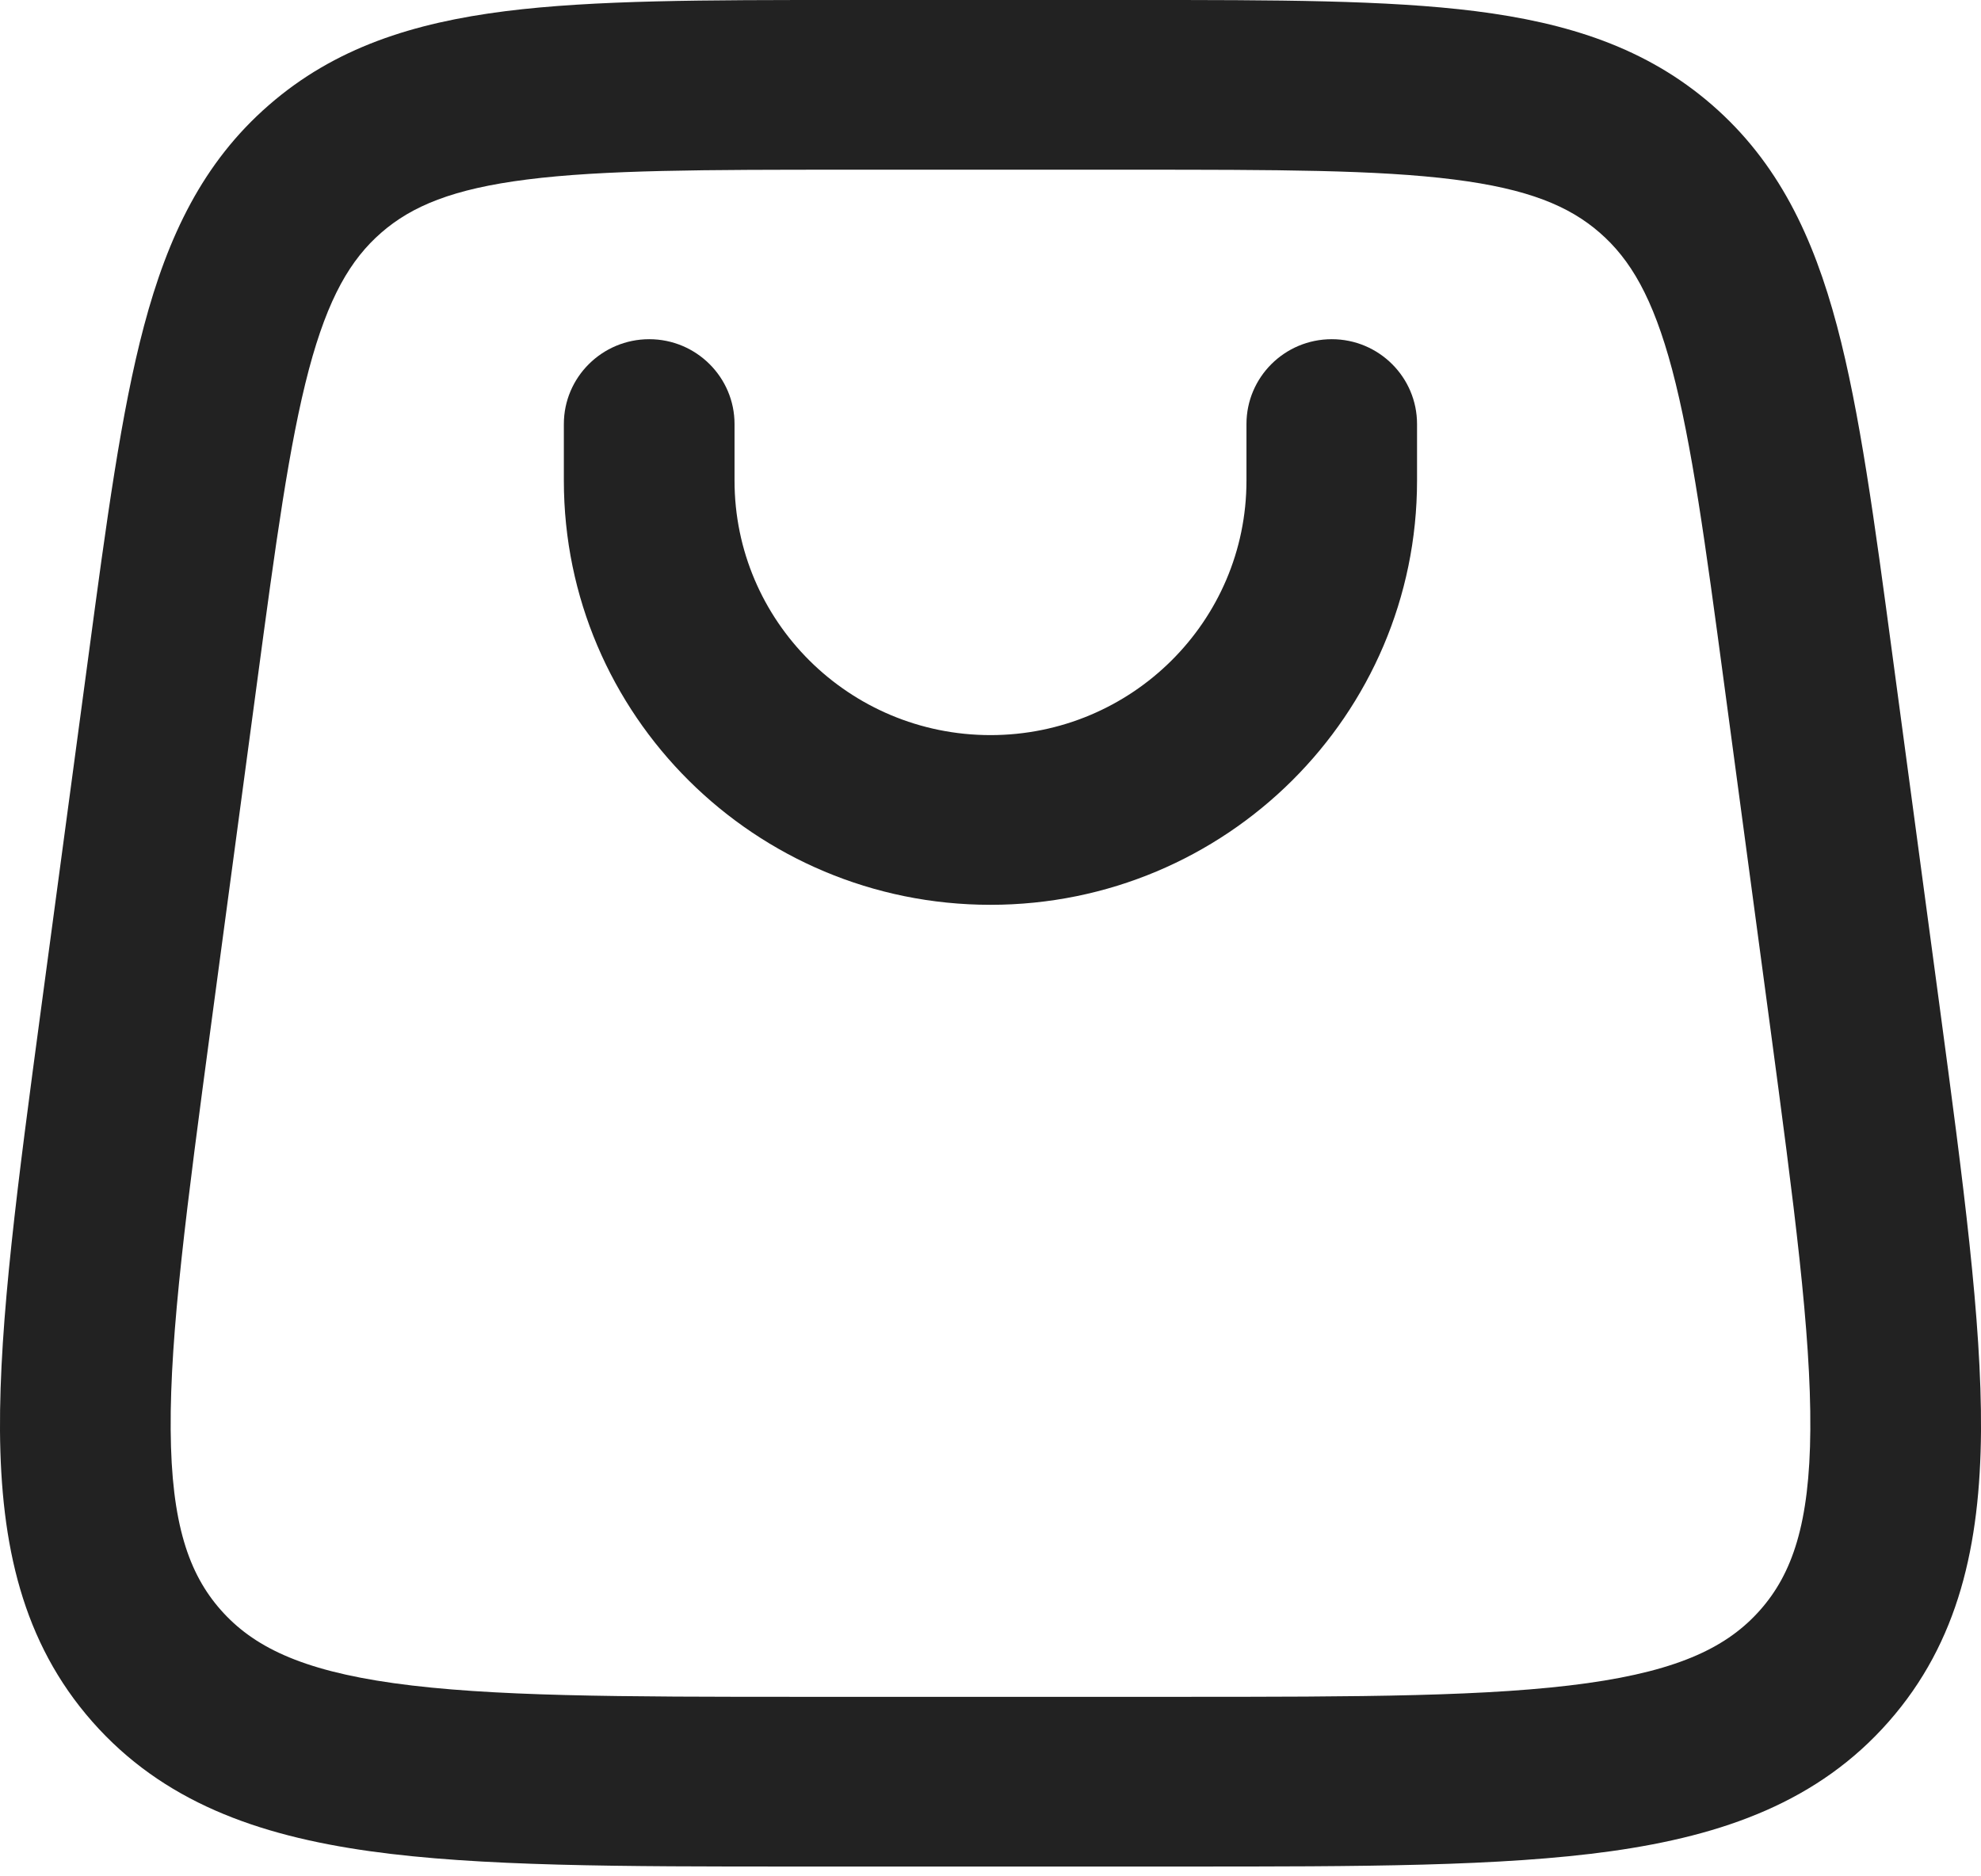 <?xml version="1.0" encoding="UTF-8"?> <svg xmlns="http://www.w3.org/2000/svg" width="19" height="18" viewBox="0 0 19 18" fill="none"><path d="M7.045 4.068C7.045 3.619 6.678 3.254 6.227 3.254C5.775 3.254 5.408 3.619 5.408 4.068V4.611C5.408 6.858 7.24 8.68 9.5 8.68C11.759 8.68 13.591 6.858 13.591 4.611V4.068C13.591 3.619 13.225 3.254 12.773 3.254C12.321 3.254 11.955 3.619 11.955 4.068V4.611C11.955 5.959 10.855 7.052 9.5 7.052C8.144 7.052 7.045 5.959 7.045 4.611V4.068Z" fill="#222222"></path><path fill-rule="evenodd" clip-rule="evenodd" d="M8.084 6.10911e-07C6.766 -2.10928e-05 5.699 -3.19692e-05 4.849 0.107C3.964 0.219 3.211 0.457 2.579 1.008C1.946 1.558 1.609 2.269 1.381 3.127C1.162 3.951 1.021 5.003 0.847 6.303L0.394 9.676C0.171 11.339 -0.007 12.672 0 13.727C0.008 14.818 0.213 15.753 0.886 16.517C1.559 17.281 2.463 17.607 3.549 17.759C4.599 17.906 5.952 17.906 7.639 17.906H11.361C13.048 17.906 14.401 17.906 15.451 17.759C16.537 17.607 17.442 17.281 18.114 16.517C18.787 15.753 18.992 14.818 19 13.727C19.007 12.673 18.829 11.339 18.606 9.676L18.153 6.303C17.979 5.003 17.838 3.951 17.619 3.127C17.391 2.269 17.054 1.558 16.422 1.008C15.789 0.457 15.036 0.219 14.151 0.107C13.301 -3.19692e-05 12.234 -2.10928e-05 10.916 6.10911e-07H8.084ZM3.657 2.232C3.95 1.977 4.343 1.812 5.055 1.722C5.79 1.629 6.753 1.628 8.14 1.628H10.861C12.247 1.628 13.21 1.629 13.945 1.722C14.657 1.812 15.05 1.977 15.343 2.232C15.637 2.488 15.853 2.853 16.037 3.543C16.226 4.256 16.355 5.205 16.538 6.572L16.975 9.828C17.208 11.568 17.37 12.789 17.363 13.715C17.357 14.619 17.188 15.098 16.883 15.444C16.577 15.791 16.122 16.021 15.223 16.147C14.3 16.276 13.063 16.278 11.297 16.278H7.703C5.937 16.278 4.7 16.276 3.777 16.147C2.878 16.021 2.423 15.791 2.117 15.444C1.812 15.098 1.643 14.619 1.637 13.715C1.63 12.789 1.792 11.568 2.025 9.828L2.462 6.572C2.645 5.205 2.774 4.256 2.963 3.543C3.147 2.853 3.363 2.488 3.657 2.232Z" fill="#222222"></path></svg> 